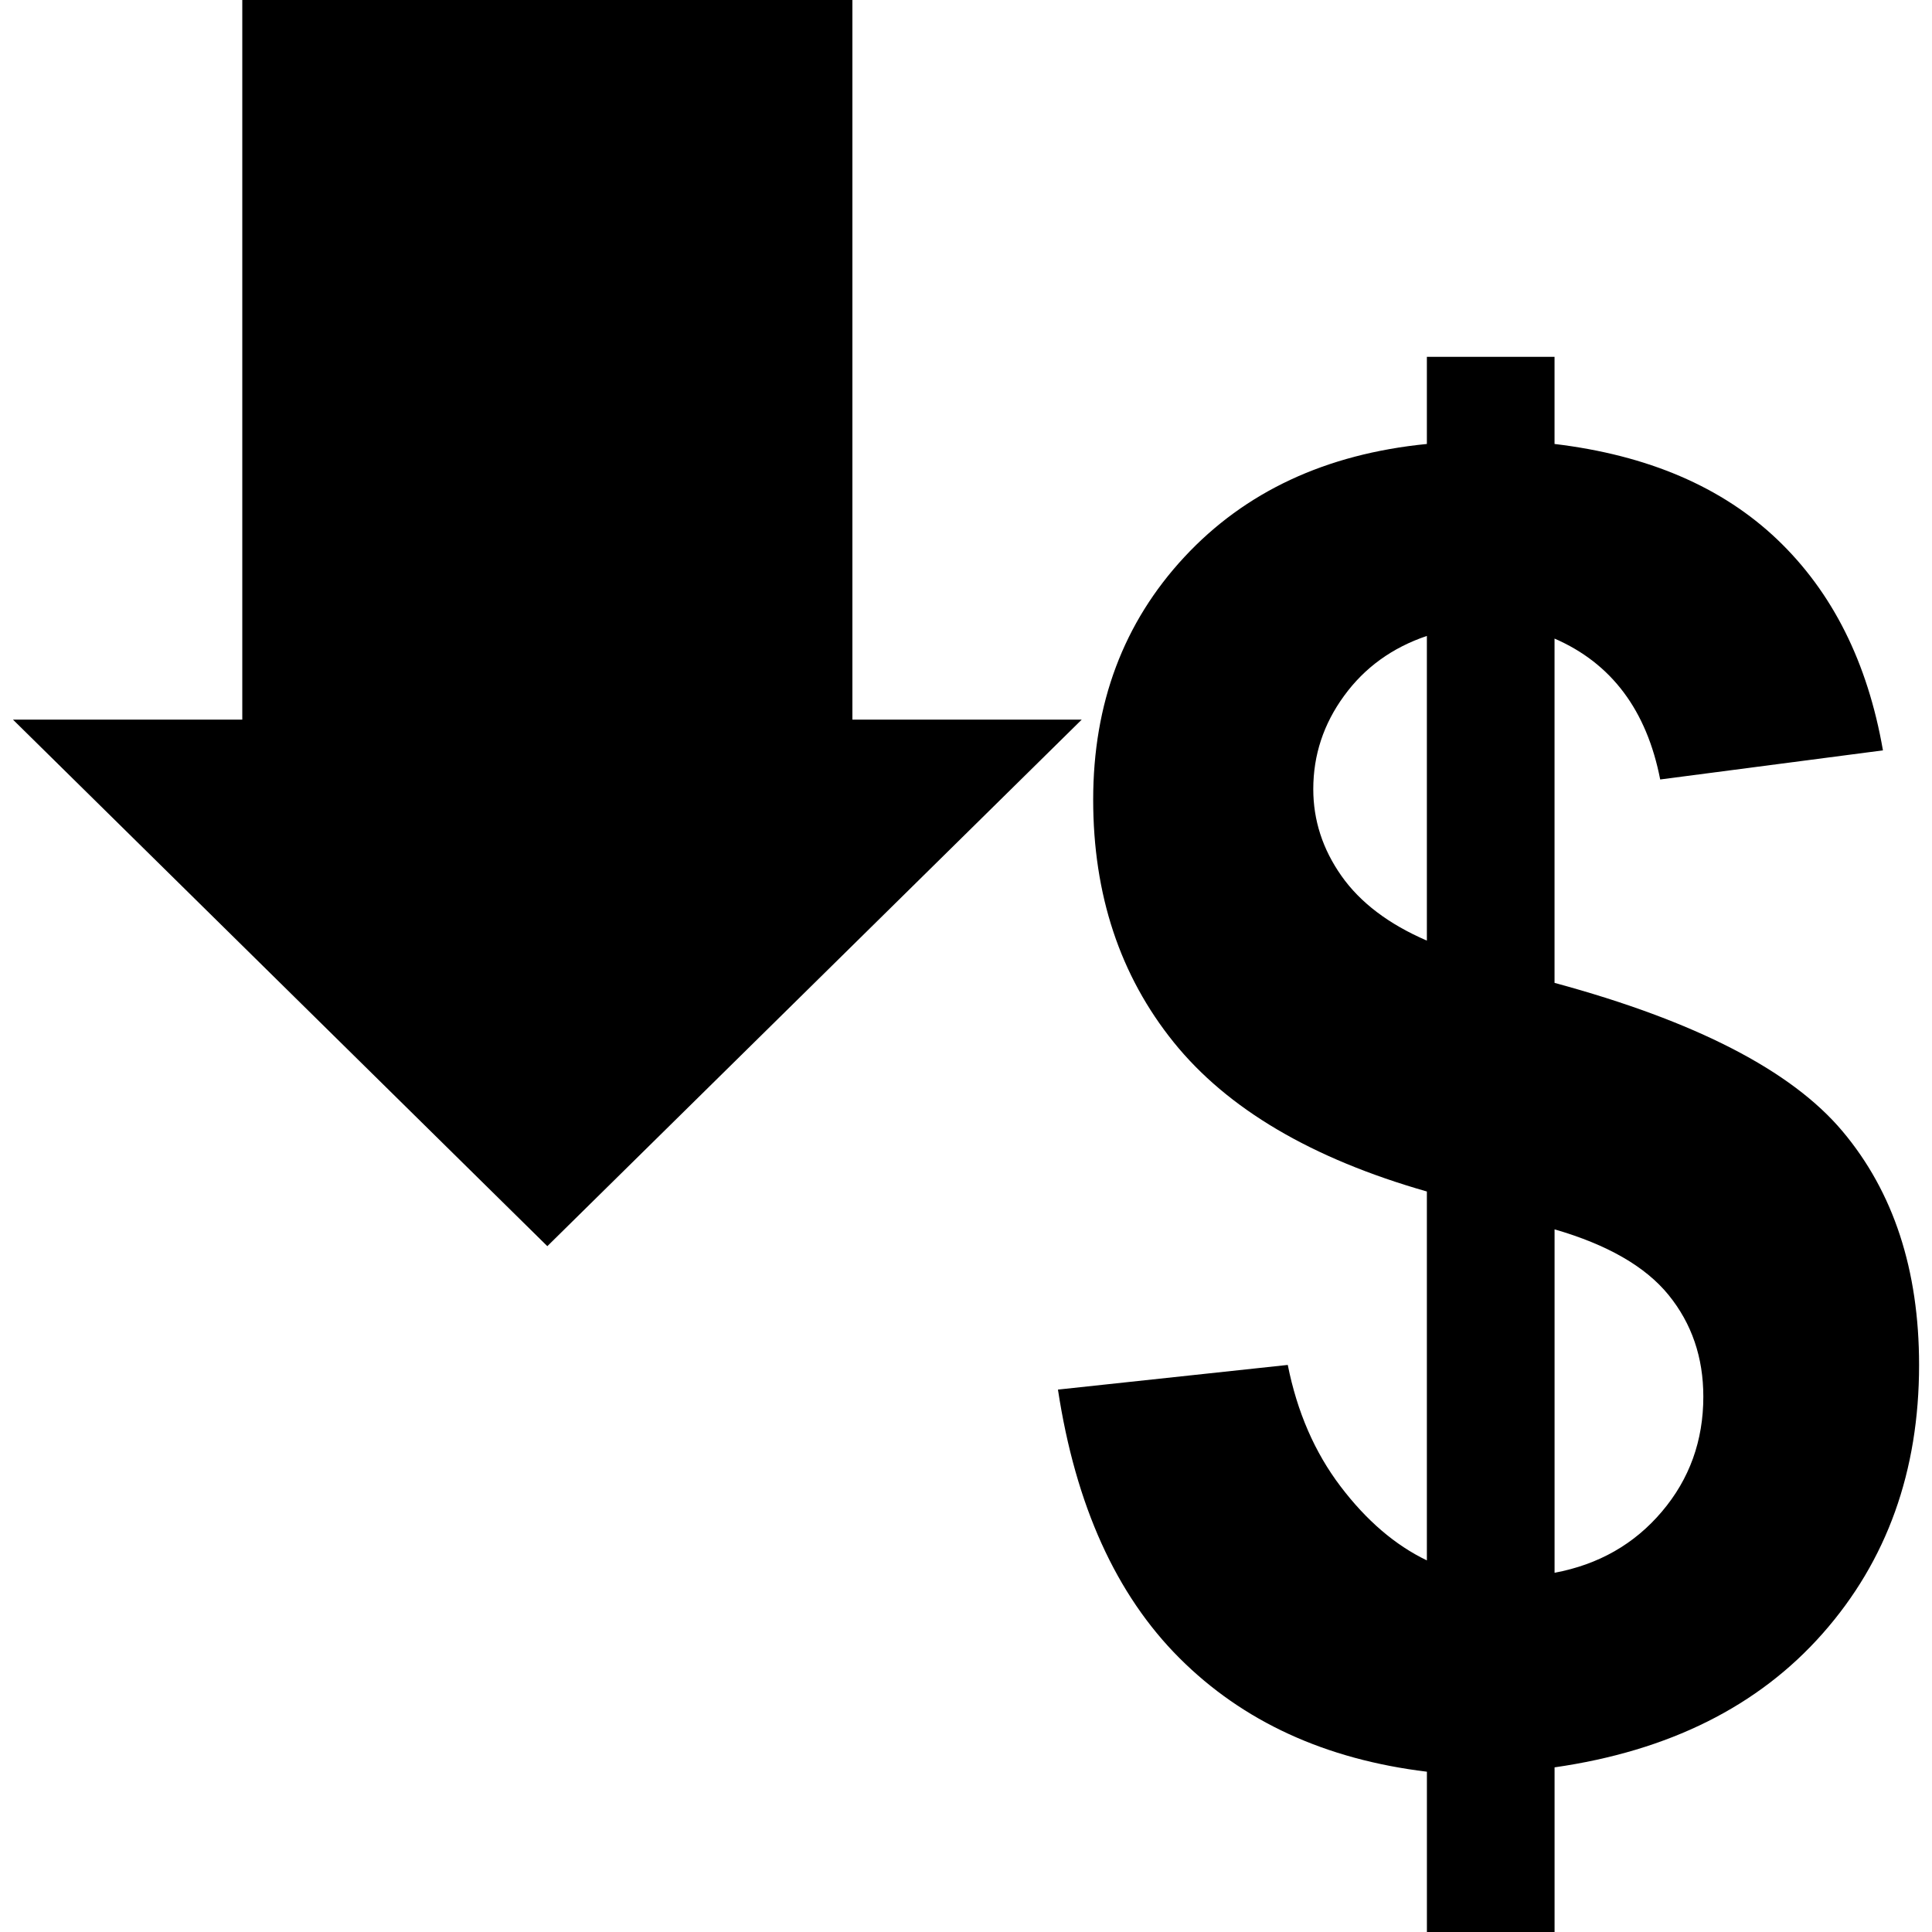 <?xml version="1.0" ?><svg enable-background="new 0 0 64 64" version="1.1" viewBox="0 0 64 64" xml:space="preserve" xmlns="http://www.w3.org/2000/svg" xmlns:xlink="http://www.w3.org/1999/xlink"><g id="Shopping_7_Glyph"><polygon points="28.237,23.838 28.237,0 8.026,0 8.026,23.838 0.429,23.838 18.131,41.281 35.834,23.838  "/><path d="M51.496,32.559V21.154c1.885,0.817,3.053,2.373,3.5,4.667l7.379-0.964c-0.507-2.915-1.674-5.244-3.5-6.985   c-1.828-1.741-4.288-2.795-7.379-3.165v-2.887h-4.229v2.887c-3.346,0.331-6.023,1.581-8.036,3.748   c-2.013,2.169-3.018,4.846-3.018,8.036c0,3.15,0.889,5.829,2.668,8.036c1.78,2.207,4.574,3.854,8.386,4.943v12.22   c-1.051-0.505-2.003-1.322-2.858-2.449c-0.857-1.127-1.44-2.47-1.75-4.026l-7.613,0.817c0.583,3.831,1.925,6.796,4.026,8.895   c2.1,2.1,4.831,3.355,8.196,3.763V64h4.229v-5.454c3.791-0.545,6.751-2.022,8.88-4.433c2.131-2.411,3.195-5.378,3.195-8.897   c0-3.15-0.847-5.732-2.538-7.743C59.342,35.461,56.162,33.823,51.496,32.559z M47.267,31.159c-1.264-0.545-2.207-1.259-2.83-2.144   c-0.623-0.885-0.933-1.843-0.933-2.874c0-1.127,0.339-2.158,1.021-3.091c0.68-0.935,1.594-1.596,2.742-1.984V31.159z    M55.054,50.072c-0.914,1.08-2.1,1.756-3.557,2.028V40.724c1.75,0.507,3.009,1.23,3.776,2.173c0.767,0.945,1.152,2.066,1.152,3.369   C56.425,47.724,55.968,48.994,55.054,50.072z"/></g></svg>